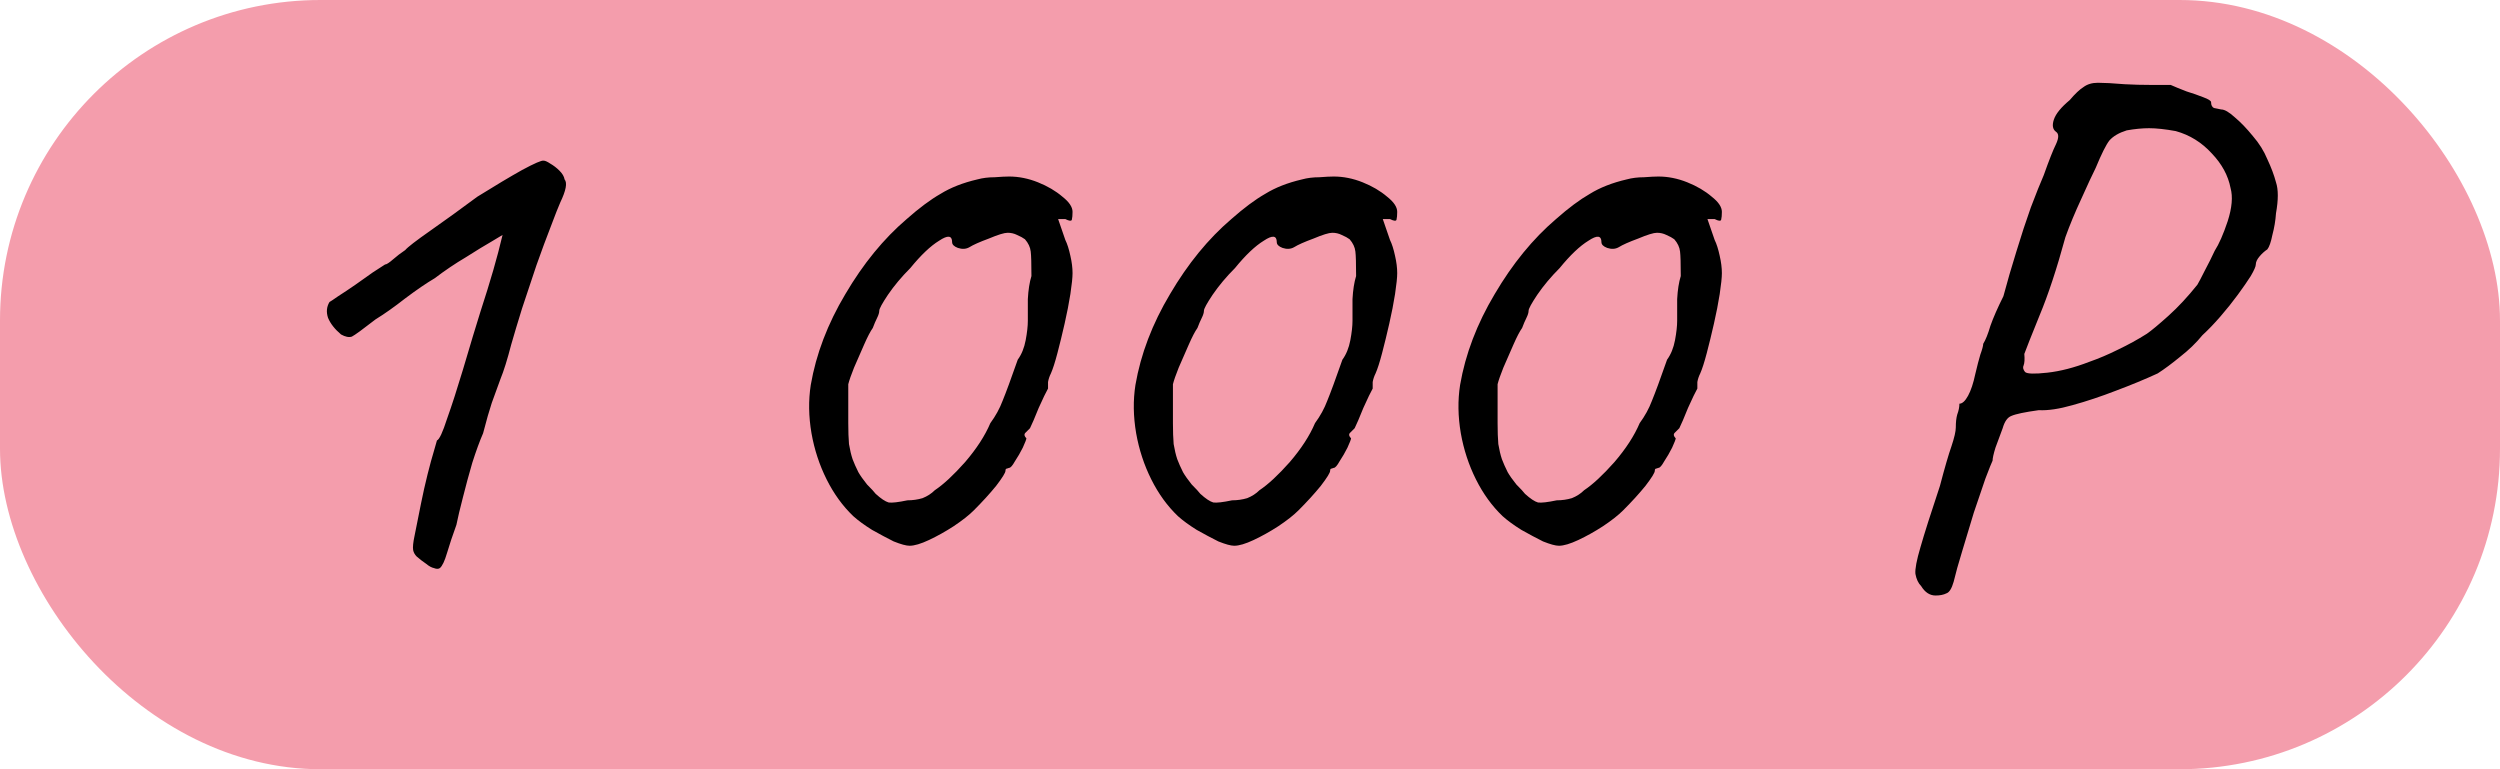 <?xml version="1.0" encoding="UTF-8"?> <svg xmlns="http://www.w3.org/2000/svg" width="156" height="48" viewBox="0 0 156 48" fill="none"><rect width="156" height="48" rx="20" fill="#F49DAC"></rect><path d="M27.445 35.45C27.355 35.51 27.235 35.51 27.085 35.45C26.935 35.42 26.77 35.33 26.59 35.18C26.41 35.06 26.215 34.91 26.005 34.73C25.885 34.61 25.81 34.475 25.78 34.325C25.75 34.145 25.78 33.845 25.87 33.425C25.96 33.005 26.095 32.33 26.275 31.4C26.395 30.8 26.53 30.2 26.68 29.6C26.83 29 26.965 28.505 27.085 28.115C27.205 27.695 27.265 27.485 27.265 27.485C27.415 27.425 27.625 26.975 27.895 26.135C28.195 25.295 28.525 24.275 28.885 23.075C29.005 22.655 29.215 21.95 29.515 20.96C29.815 19.97 30.115 19.01 30.415 18.08C30.685 17.21 30.91 16.43 31.09 15.74C31.27 15.02 31.36 14.66 31.36 14.66C31.36 14.66 31.135 14.795 30.685 15.065C30.265 15.305 29.725 15.635 29.065 16.055C28.405 16.445 27.76 16.88 27.13 17.36C26.62 17.66 26.005 18.08 25.285 18.62C24.595 19.16 23.98 19.595 23.44 19.925C22.63 20.555 22.135 20.915 21.955 21.005C21.775 21.065 21.55 21.02 21.28 20.87C20.89 20.54 20.62 20.195 20.47 19.835C20.35 19.475 20.38 19.145 20.56 18.845C20.62 18.815 20.8 18.695 21.1 18.485C21.43 18.275 21.79 18.035 22.18 17.765C22.57 17.495 22.93 17.24 23.26 17C23.62 16.76 23.875 16.595 24.025 16.505C24.115 16.505 24.28 16.4 24.52 16.19C24.76 15.98 25.015 15.785 25.285 15.605C25.435 15.425 25.96 15.02 26.86 14.39C27.76 13.76 28.735 13.055 29.785 12.275C30.895 11.585 31.825 11.03 32.575 10.61C33.355 10.19 33.805 9.995 33.925 10.025C34.015 10.025 34.15 10.085 34.33 10.205C34.54 10.325 34.735 10.475 34.915 10.655C35.095 10.835 35.2 11.015 35.23 11.195C35.41 11.405 35.32 11.885 34.96 12.635C34.84 12.905 34.645 13.4 34.375 14.12C34.105 14.81 33.805 15.62 33.475 16.55C33.175 17.45 32.875 18.35 32.575 19.25C32.305 20.12 32.08 20.87 31.9 21.5C31.66 22.43 31.435 23.15 31.225 23.66C31.045 24.17 30.865 24.665 30.685 25.145C30.535 25.595 30.355 26.225 30.145 27.035C29.935 27.515 29.71 28.13 29.47 28.88C29.26 29.6 29.065 30.32 28.885 31.04C28.705 31.73 28.57 32.3 28.48 32.75C28.24 33.41 28.045 33.995 27.895 34.505C27.745 35.015 27.595 35.33 27.445 35.45ZM56.757 34.055C56.547 34.055 56.217 33.965 55.767 33.785C55.347 33.575 54.897 33.335 54.417 33.065C53.937 32.765 53.547 32.48 53.247 32.21C52.587 31.58 52.032 30.815 51.582 29.915C51.132 29.015 50.817 28.055 50.637 27.035C50.457 25.985 50.442 24.98 50.592 24.02C50.922 22.1 51.642 20.21 52.752 18.35C53.862 16.46 55.137 14.9 56.577 13.67C57.357 12.98 58.062 12.455 58.692 12.095C59.322 11.705 60.087 11.405 60.987 11.195C61.317 11.105 61.677 11.06 62.067 11.06C62.457 11.03 62.757 11.015 62.967 11.015C63.567 11.015 64.167 11.135 64.767 11.375C65.367 11.615 65.877 11.915 66.297 12.275C66.717 12.605 66.927 12.92 66.927 13.22C66.927 13.43 66.912 13.595 66.882 13.715C66.852 13.805 66.717 13.79 66.477 13.67H66.027L66.477 14.975C66.597 15.215 66.702 15.545 66.792 15.965C66.882 16.355 66.927 16.715 66.927 17.045C66.927 17.315 66.882 17.75 66.792 18.35C66.702 18.92 66.582 19.535 66.432 20.195C66.282 20.855 66.132 21.47 65.982 22.04C65.832 22.61 65.697 23.03 65.577 23.3C65.487 23.48 65.427 23.66 65.397 23.84C65.397 23.99 65.397 24.125 65.397 24.245C65.277 24.455 65.082 24.86 64.812 25.46C64.572 26.06 64.392 26.48 64.272 26.72C64.152 26.84 64.047 26.945 63.957 27.035C63.897 27.125 63.927 27.23 64.047 27.35C64.047 27.41 63.972 27.605 63.822 27.935C63.672 28.235 63.507 28.52 63.327 28.79C63.177 29.06 63.057 29.195 62.967 29.195C62.967 29.195 62.922 29.21 62.832 29.24C62.772 29.24 62.742 29.285 62.742 29.375C62.742 29.495 62.547 29.81 62.157 30.32C61.767 30.8 61.302 31.31 60.762 31.85C60.462 32.15 60.042 32.48 59.502 32.84C58.992 33.17 58.482 33.455 57.972 33.695C57.462 33.935 57.057 34.055 56.757 34.055ZM56.622 31.22C56.952 31.22 57.267 31.175 57.567 31.085C57.867 30.965 58.122 30.8 58.332 30.59C58.872 30.23 59.502 29.645 60.222 28.835C60.942 27.995 61.467 27.185 61.797 26.405C62.127 25.955 62.382 25.49 62.562 25.01C62.772 24.5 63.087 23.645 63.507 22.445C63.747 22.115 63.912 21.71 64.002 21.23C64.092 20.75 64.137 20.345 64.137 20.015C64.137 19.685 64.137 19.235 64.137 18.665C64.167 18.095 64.242 17.615 64.362 17.225C64.362 16.445 64.347 15.935 64.317 15.695C64.287 15.425 64.167 15.17 63.957 14.93C63.837 14.84 63.672 14.75 63.462 14.66C63.282 14.57 63.087 14.525 62.877 14.525C62.667 14.525 62.277 14.645 61.707 14.885C61.137 15.095 60.732 15.275 60.492 15.425C60.282 15.545 60.042 15.56 59.772 15.47C59.532 15.38 59.412 15.26 59.412 15.11C59.412 14.69 59.142 14.66 58.602 15.02C58.062 15.35 57.462 15.92 56.802 16.73C56.262 17.27 55.797 17.825 55.407 18.395C55.047 18.935 54.867 19.265 54.867 19.385C54.867 19.505 54.822 19.655 54.732 19.835C54.642 20.015 54.552 20.225 54.462 20.465C54.312 20.675 54.132 21.02 53.922 21.5C53.712 21.98 53.502 22.46 53.292 22.94C53.112 23.39 52.992 23.735 52.932 23.975C52.932 24.095 52.932 24.425 52.932 24.965C52.932 25.475 52.932 25.955 52.932 26.405C52.932 26.915 52.947 27.35 52.977 27.71C53.037 28.07 53.112 28.385 53.202 28.655C53.292 28.895 53.412 29.165 53.562 29.465C53.682 29.675 53.862 29.93 54.102 30.23C54.372 30.5 54.552 30.695 54.642 30.815C54.972 31.115 55.242 31.295 55.452 31.355C55.662 31.385 56.052 31.34 56.622 31.22ZM77.016 34.055C76.806 34.055 76.476 33.965 76.026 33.785C75.606 33.575 75.156 33.335 74.676 33.065C74.196 32.765 73.806 32.48 73.506 32.21C72.846 31.58 72.291 30.815 71.841 29.915C71.391 29.015 71.076 28.055 70.896 27.035C70.716 25.985 70.701 24.98 70.851 24.02C71.181 22.1 71.901 20.21 73.011 18.35C74.121 16.46 75.396 14.9 76.836 13.67C77.616 12.98 78.321 12.455 78.951 12.095C79.581 11.705 80.346 11.405 81.246 11.195C81.576 11.105 81.936 11.06 82.326 11.06C82.716 11.03 83.016 11.015 83.226 11.015C83.826 11.015 84.426 11.135 85.026 11.375C85.626 11.615 86.136 11.915 86.556 12.275C86.976 12.605 87.186 12.92 87.186 13.22C87.186 13.43 87.171 13.595 87.141 13.715C87.111 13.805 86.976 13.79 86.736 13.67H86.286L86.736 14.975C86.856 15.215 86.961 15.545 87.051 15.965C87.141 16.355 87.186 16.715 87.186 17.045C87.186 17.315 87.141 17.75 87.051 18.35C86.961 18.92 86.841 19.535 86.691 20.195C86.541 20.855 86.391 21.47 86.241 22.04C86.091 22.61 85.956 23.03 85.836 23.3C85.746 23.48 85.686 23.66 85.656 23.84C85.656 23.99 85.656 24.125 85.656 24.245C85.536 24.455 85.341 24.86 85.071 25.46C84.831 26.06 84.651 26.48 84.531 26.72C84.411 26.84 84.306 26.945 84.216 27.035C84.156 27.125 84.186 27.23 84.306 27.35C84.306 27.41 84.231 27.605 84.081 27.935C83.931 28.235 83.766 28.52 83.586 28.79C83.436 29.06 83.316 29.195 83.226 29.195C83.226 29.195 83.181 29.21 83.091 29.24C83.031 29.24 83.001 29.285 83.001 29.375C83.001 29.495 82.806 29.81 82.416 30.32C82.026 30.8 81.561 31.31 81.021 31.85C80.721 32.15 80.301 32.48 79.761 32.84C79.251 33.17 78.741 33.455 78.231 33.695C77.721 33.935 77.316 34.055 77.016 34.055ZM76.881 31.22C77.211 31.22 77.526 31.175 77.826 31.085C78.126 30.965 78.381 30.8 78.591 30.59C79.131 30.23 79.761 29.645 80.481 28.835C81.201 27.995 81.726 27.185 82.056 26.405C82.386 25.955 82.641 25.49 82.821 25.01C83.031 24.5 83.346 23.645 83.766 22.445C84.006 22.115 84.171 21.71 84.261 21.23C84.351 20.75 84.396 20.345 84.396 20.015C84.396 19.685 84.396 19.235 84.396 18.665C84.426 18.095 84.501 17.615 84.621 17.225C84.621 16.445 84.606 15.935 84.576 15.695C84.546 15.425 84.426 15.17 84.216 14.93C84.096 14.84 83.931 14.75 83.721 14.66C83.541 14.57 83.346 14.525 83.136 14.525C82.926 14.525 82.536 14.645 81.966 14.885C81.396 15.095 80.991 15.275 80.751 15.425C80.541 15.545 80.301 15.56 80.031 15.47C79.791 15.38 79.671 15.26 79.671 15.11C79.671 14.69 79.401 14.66 78.861 15.02C78.321 15.35 77.721 15.92 77.061 16.73C76.521 17.27 76.056 17.825 75.666 18.395C75.306 18.935 75.126 19.265 75.126 19.385C75.126 19.505 75.081 19.655 74.991 19.835C74.901 20.015 74.811 20.225 74.721 20.465C74.571 20.675 74.391 21.02 74.181 21.5C73.971 21.98 73.761 22.46 73.551 22.94C73.371 23.39 73.251 23.735 73.191 23.975C73.191 24.095 73.191 24.425 73.191 24.965C73.191 25.475 73.191 25.955 73.191 26.405C73.191 26.915 73.206 27.35 73.236 27.71C73.296 28.07 73.371 28.385 73.461 28.655C73.551 28.895 73.671 29.165 73.821 29.465C73.941 29.675 74.121 29.93 74.361 30.23C74.631 30.5 74.811 30.695 74.901 30.815C75.231 31.115 75.501 31.295 75.711 31.355C75.921 31.385 76.311 31.34 76.881 31.22ZM97.275 34.055C97.065 34.055 96.735 33.965 96.285 33.785C95.865 33.575 95.415 33.335 94.935 33.065C94.455 32.765 94.065 32.48 93.765 32.21C93.105 31.58 92.55 30.815 92.1 29.915C91.65 29.015 91.335 28.055 91.155 27.035C90.975 25.985 90.96 24.98 91.11 24.02C91.44 22.1 92.16 20.21 93.27 18.35C94.38 16.46 95.655 14.9 97.095 13.67C97.875 12.98 98.58 12.455 99.21 12.095C99.84 11.705 100.605 11.405 101.505 11.195C101.835 11.105 102.195 11.06 102.585 11.06C102.975 11.03 103.275 11.015 103.485 11.015C104.085 11.015 104.685 11.135 105.285 11.375C105.885 11.615 106.395 11.915 106.815 12.275C107.235 12.605 107.445 12.92 107.445 13.22C107.445 13.43 107.43 13.595 107.4 13.715C107.37 13.805 107.235 13.79 106.995 13.67H106.545L106.995 14.975C107.115 15.215 107.22 15.545 107.31 15.965C107.4 16.355 107.445 16.715 107.445 17.045C107.445 17.315 107.4 17.75 107.31 18.35C107.22 18.92 107.1 19.535 106.95 20.195C106.8 20.855 106.65 21.47 106.5 22.04C106.35 22.61 106.215 23.03 106.095 23.3C106.005 23.48 105.945 23.66 105.915 23.84C105.915 23.99 105.915 24.125 105.915 24.245C105.795 24.455 105.6 24.86 105.33 25.46C105.09 26.06 104.91 26.48 104.79 26.72C104.67 26.84 104.565 26.945 104.475 27.035C104.415 27.125 104.445 27.23 104.565 27.35C104.565 27.41 104.49 27.605 104.34 27.935C104.19 28.235 104.025 28.52 103.845 28.79C103.695 29.06 103.575 29.195 103.485 29.195C103.485 29.195 103.44 29.21 103.35 29.24C103.29 29.24 103.26 29.285 103.26 29.375C103.26 29.495 103.065 29.81 102.675 30.32C102.285 30.8 101.82 31.31 101.28 31.85C100.98 32.15 100.56 32.48 100.02 32.84C99.51 33.17 99 33.455 98.49 33.695C97.98 33.935 97.575 34.055 97.275 34.055ZM97.14 31.22C97.47 31.22 97.785 31.175 98.085 31.085C98.385 30.965 98.64 30.8 98.85 30.59C99.39 30.23 100.02 29.645 100.74 28.835C101.46 27.995 101.985 27.185 102.315 26.405C102.645 25.955 102.9 25.49 103.08 25.01C103.29 24.5 103.605 23.645 104.025 22.445C104.265 22.115 104.43 21.71 104.52 21.23C104.61 20.75 104.655 20.345 104.655 20.015C104.655 19.685 104.655 19.235 104.655 18.665C104.685 18.095 104.76 17.615 104.88 17.225C104.88 16.445 104.865 15.935 104.835 15.695C104.805 15.425 104.685 15.17 104.475 14.93C104.355 14.84 104.19 14.75 103.98 14.66C103.8 14.57 103.605 14.525 103.395 14.525C103.185 14.525 102.795 14.645 102.225 14.885C101.655 15.095 101.25 15.275 101.01 15.425C100.8 15.545 100.56 15.56 100.29 15.47C100.05 15.38 99.93 15.26 99.93 15.11C99.93 14.69 99.66 14.66 99.12 15.02C98.58 15.35 97.98 15.92 97.32 16.73C96.78 17.27 96.315 17.825 95.925 18.395C95.565 18.935 95.385 19.265 95.385 19.385C95.385 19.505 95.34 19.655 95.25 19.835C95.16 20.015 95.07 20.225 94.98 20.465C94.83 20.675 94.65 21.02 94.44 21.5C94.23 21.98 94.02 22.46 93.81 22.94C93.63 23.39 93.51 23.735 93.45 23.975C93.45 24.095 93.45 24.425 93.45 24.965C93.45 25.475 93.45 25.955 93.45 26.405C93.45 26.915 93.465 27.35 93.495 27.71C93.555 28.07 93.63 28.385 93.72 28.655C93.81 28.895 93.93 29.165 94.08 29.465C94.2 29.675 94.38 29.93 94.62 30.23C94.89 30.5 95.07 30.695 95.16 30.815C95.49 31.115 95.76 31.295 95.97 31.355C96.18 31.385 96.57 31.34 97.14 31.22ZM120.782 37.16C120.422 37.16 120.122 36.965 119.882 36.575C119.702 36.395 119.582 36.14 119.522 35.81C119.492 35.51 119.597 34.955 119.837 34.145C120.077 33.305 120.482 32.03 121.052 30.32C121.352 29.18 121.592 28.355 121.772 27.845C121.952 27.305 122.042 26.915 122.042 26.675C122.042 26.345 122.072 26.075 122.132 25.865C122.222 25.625 122.267 25.4 122.267 25.19C122.447 25.19 122.627 25.025 122.807 24.695C122.987 24.365 123.137 23.915 123.257 23.345C123.377 22.835 123.482 22.43 123.572 22.13C123.692 21.8 123.752 21.575 123.752 21.455C123.902 21.215 124.052 20.84 124.202 20.33C124.382 19.82 124.652 19.205 125.012 18.485C125.252 17.585 125.522 16.655 125.822 15.695C126.122 14.705 126.422 13.79 126.722 12.95C127.052 12.08 127.322 11.405 127.532 10.925C127.862 9.995 128.117 9.35 128.297 8.99C128.477 8.6 128.477 8.345 128.297 8.225C128.087 8.075 128.042 7.82 128.162 7.46C128.282 7.1 128.612 6.695 129.152 6.245C129.482 5.855 129.767 5.585 130.007 5.435C130.247 5.255 130.547 5.165 130.907 5.165C131.297 5.165 131.852 5.195 132.572 5.255C133.112 5.285 133.682 5.3 134.282 5.3C134.912 5.3 135.302 5.3 135.452 5.3C135.722 5.42 136.052 5.555 136.442 5.705C136.832 5.825 137.177 5.945 137.477 6.065C137.807 6.185 137.972 6.29 137.972 6.38C137.972 6.56 138.032 6.68 138.152 6.74C138.302 6.77 138.452 6.8 138.602 6.83C138.812 6.83 139.097 6.995 139.457 7.325C139.817 7.625 140.192 8.015 140.582 8.495C140.972 8.945 141.272 9.425 141.482 9.935C141.722 10.445 141.902 10.925 142.022 11.375C142.172 11.825 142.172 12.47 142.022 13.31C141.992 13.76 141.917 14.21 141.797 14.66C141.707 15.11 141.602 15.41 141.482 15.56C141.302 15.68 141.137 15.83 140.987 16.01C140.837 16.19 140.762 16.355 140.762 16.505C140.762 16.625 140.657 16.865 140.447 17.225C140.237 17.555 139.967 17.945 139.637 18.395C139.307 18.845 138.947 19.295 138.557 19.745C138.167 20.195 137.792 20.585 137.432 20.915C137.042 21.395 136.577 21.845 136.037 22.265C135.527 22.685 135.062 23.03 134.642 23.3C133.862 23.66 132.992 24.02 132.032 24.38C131.102 24.74 130.202 25.04 129.332 25.28C128.492 25.52 127.787 25.625 127.217 25.595C126.347 25.715 125.777 25.835 125.507 25.955C125.267 26.045 125.087 26.3 124.967 26.72C124.817 27.11 124.667 27.515 124.517 27.935C124.397 28.325 124.337 28.595 124.337 28.745C124.277 28.865 124.127 29.24 123.887 29.87C123.677 30.47 123.437 31.175 123.167 31.985C122.927 32.795 122.687 33.59 122.447 34.37C122.207 35.15 122.027 35.795 121.907 36.305C121.787 36.725 121.637 36.965 121.457 37.025C121.277 37.115 121.052 37.16 120.782 37.16ZM126.362 23.21C126.482 23.33 126.947 23.345 127.757 23.255C128.567 23.165 129.437 22.94 130.367 22.58C130.967 22.37 131.567 22.115 132.167 21.815C132.797 21.515 133.397 21.185 133.967 20.825C134.267 20.615 134.717 20.24 135.317 19.7C135.917 19.16 136.517 18.515 137.117 17.765C137.207 17.615 137.357 17.33 137.567 16.91C137.807 16.46 138.017 16.04 138.197 15.65C138.467 15.23 138.737 14.615 139.007 13.805C139.277 12.965 139.337 12.275 139.187 11.735C139.037 10.955 138.647 10.235 138.017 9.575C137.387 8.885 136.637 8.42 135.767 8.18C135.107 8.06 134.552 8 134.102 8C133.682 8 133.217 8.045 132.707 8.135C132.227 8.285 131.867 8.495 131.627 8.765C131.417 9.035 131.132 9.605 130.772 10.475C130.562 10.895 130.262 11.54 129.872 12.41C129.482 13.25 129.152 14.045 128.882 14.795C128.342 16.775 127.802 18.41 127.262 19.7C126.752 20.96 126.437 21.755 126.317 22.085C126.347 22.415 126.332 22.655 126.272 22.805C126.212 22.925 126.242 23.06 126.362 23.21Z" fill="black"></path></svg> 